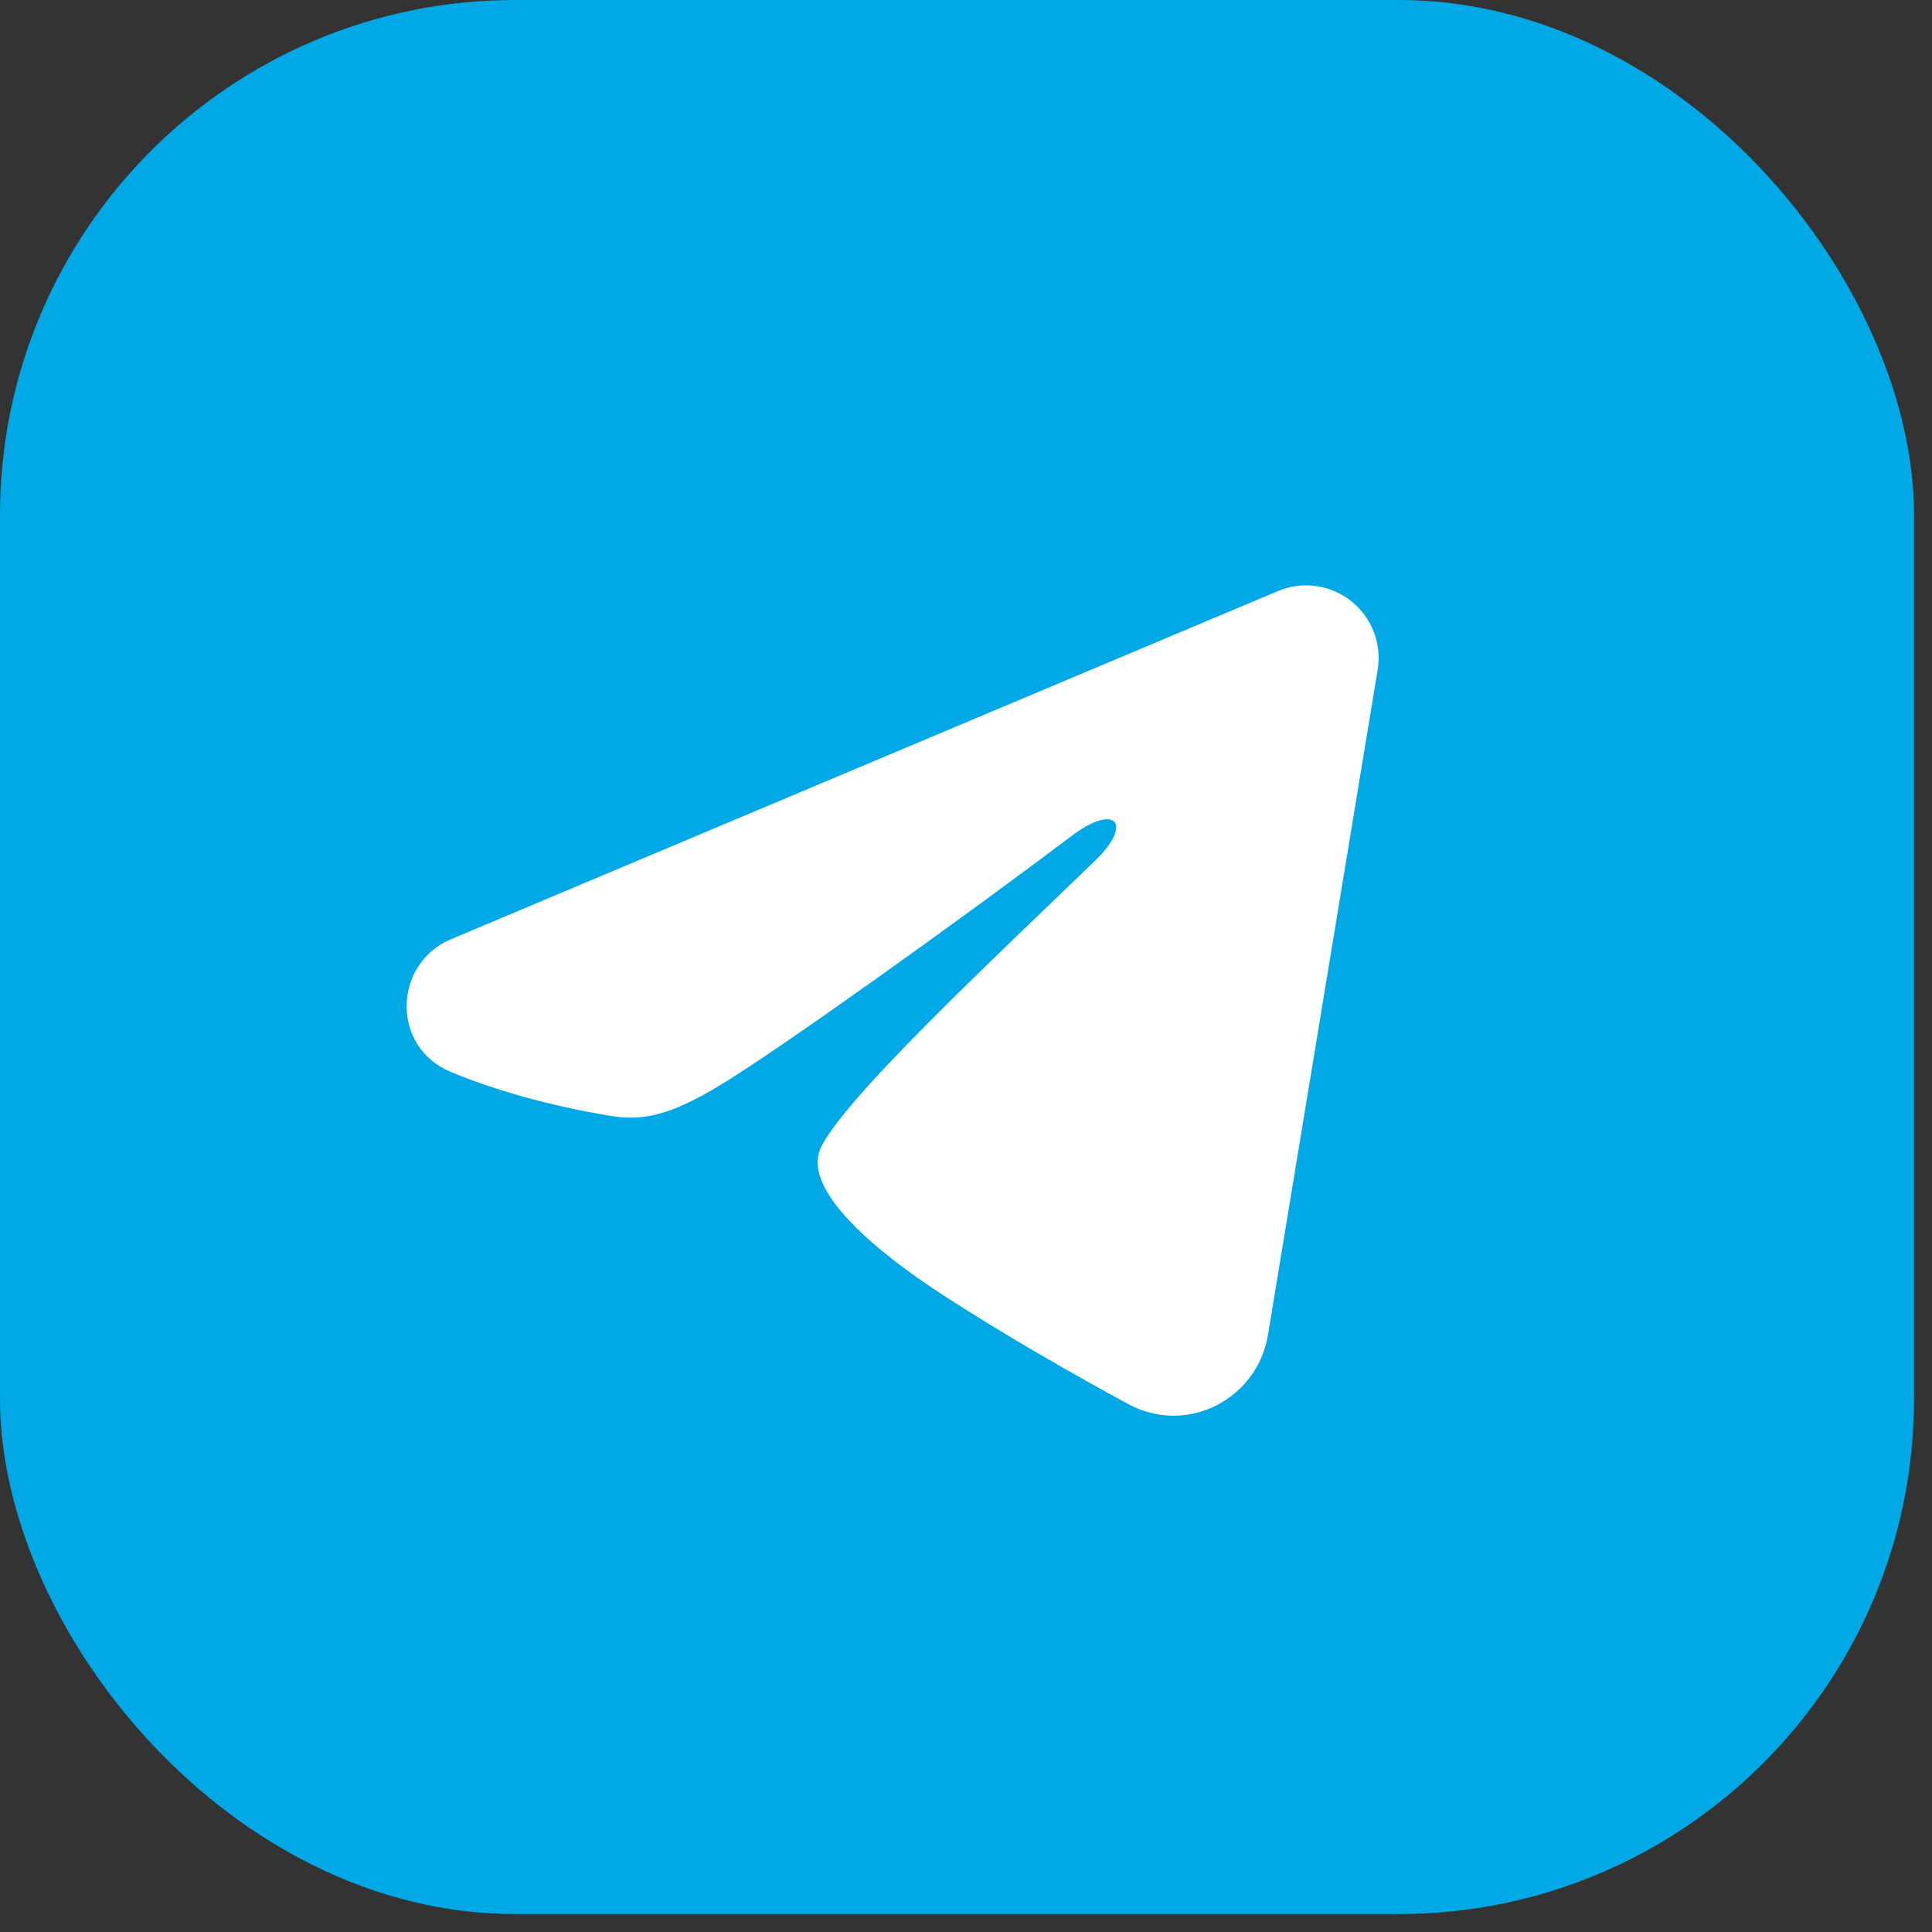 <?xml version="1.0" encoding="UTF-8"?> <svg xmlns="http://www.w3.org/2000/svg" width="60" height="60" viewBox="0 0 60 60" fill="none"><rect x="0" y="0" width="60" height="60" fill="#333333" stroke="none"/><rect width="59.443" height="59.443" rx="16" fill="#00A9E6"></rect><path fill-rule="evenodd" clip-rule="evenodd" d="M39.688 18.356C40.059 18.199 40.465 18.145 40.864 18.2C41.263 18.254 41.641 18.414 41.957 18.663C42.273 18.912 42.517 19.242 42.662 19.617C42.808 19.993 42.85 20.4 42.785 20.798L39.378 41.459C39.048 43.452 36.861 44.595 35.033 43.602C33.505 42.772 31.234 41.492 29.191 40.157C28.17 39.489 25.041 37.349 25.426 35.826C25.756 34.523 31.013 29.63 34.017 26.721C35.196 25.578 34.658 24.919 33.266 25.97C29.808 28.581 24.257 32.55 22.422 33.667C20.803 34.653 19.959 34.821 18.95 34.653C17.108 34.346 15.401 33.872 14.007 33.293C12.124 32.512 12.215 29.923 14.005 29.169L39.688 18.356Z" fill="white"></path></svg> 